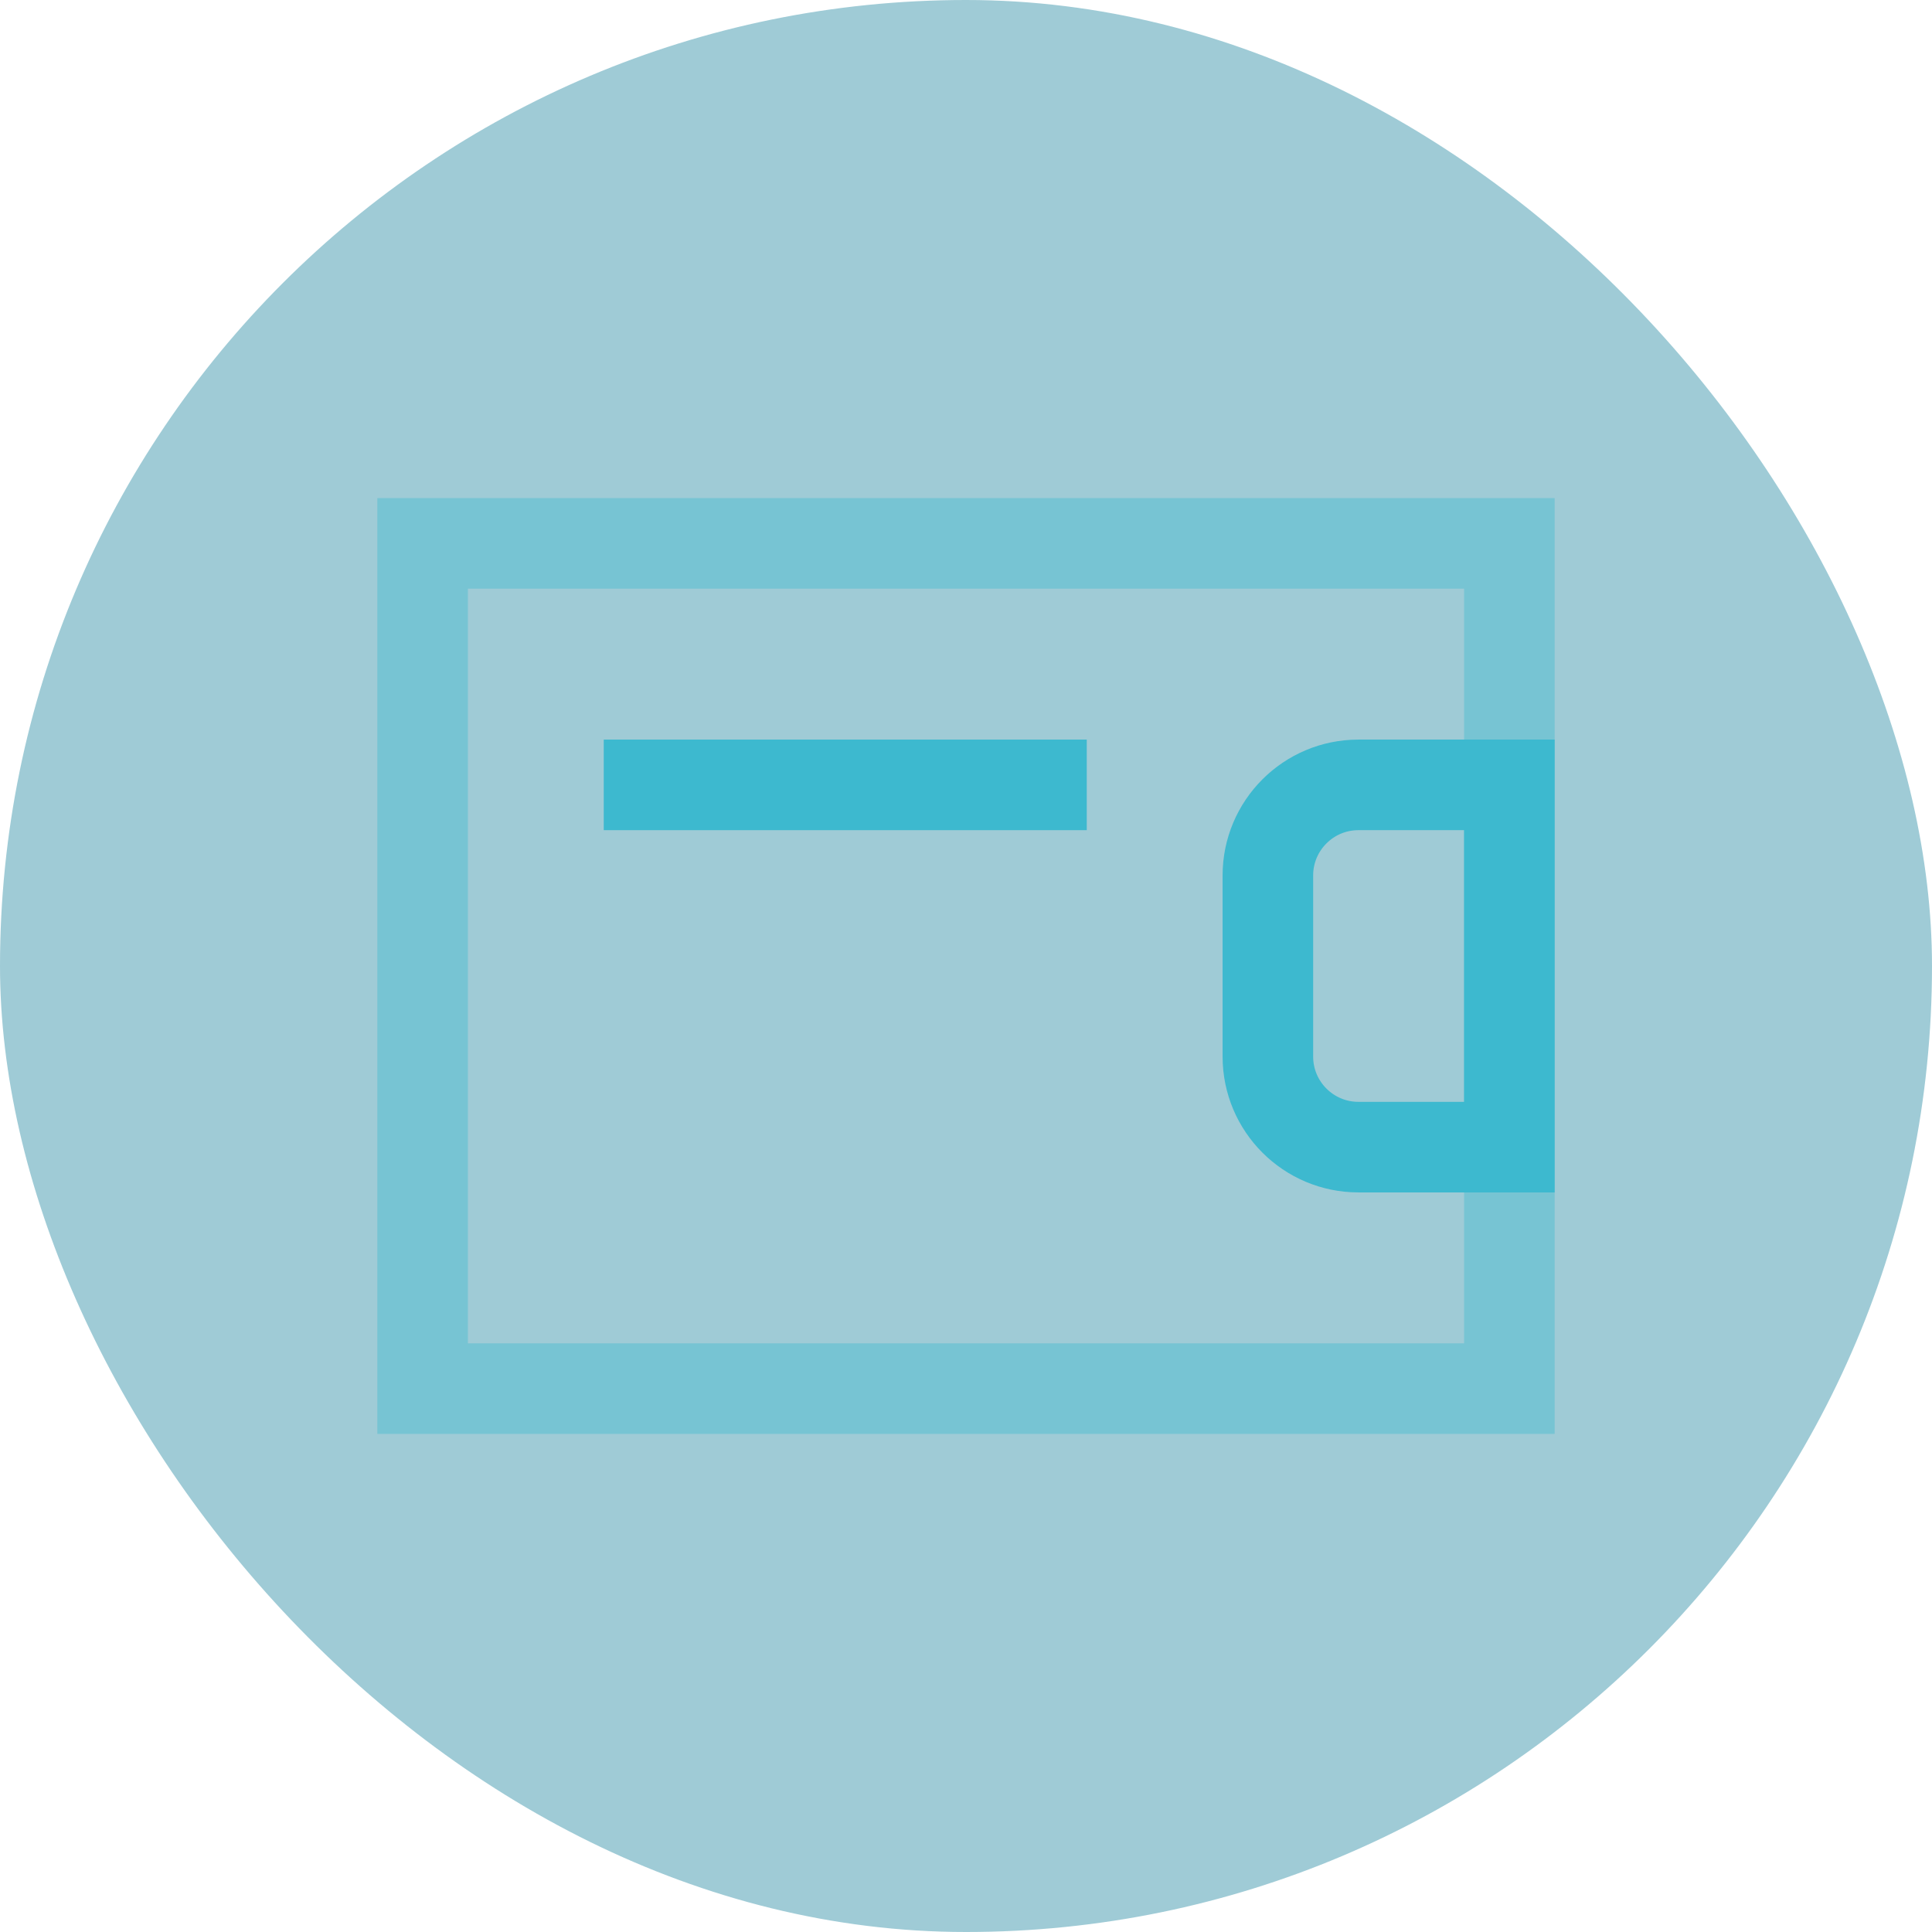 <svg width="32" height="32" viewBox="0 0 32 32" fill="none" xmlns="http://www.w3.org/2000/svg">
<rect width="32" height="32" rx="16" fill="#107D98" fill-opacity="0.4"/>
<path d="M21 14.5V17.5C21 18.328 21.672 19 22.5 19H25V13H22.5C21.672 13 21 13.672 21 14.5Z" stroke="#3DB9CF" stroke-width="1.5"/>
<path d="M18 13H10" stroke="#3DB9CF" stroke-width="1.5"/>
<path opacity="0.4" d="M7 9H25V23H7V9Z" stroke="#3DB9CF" stroke-width="1.5"/>
</svg>

